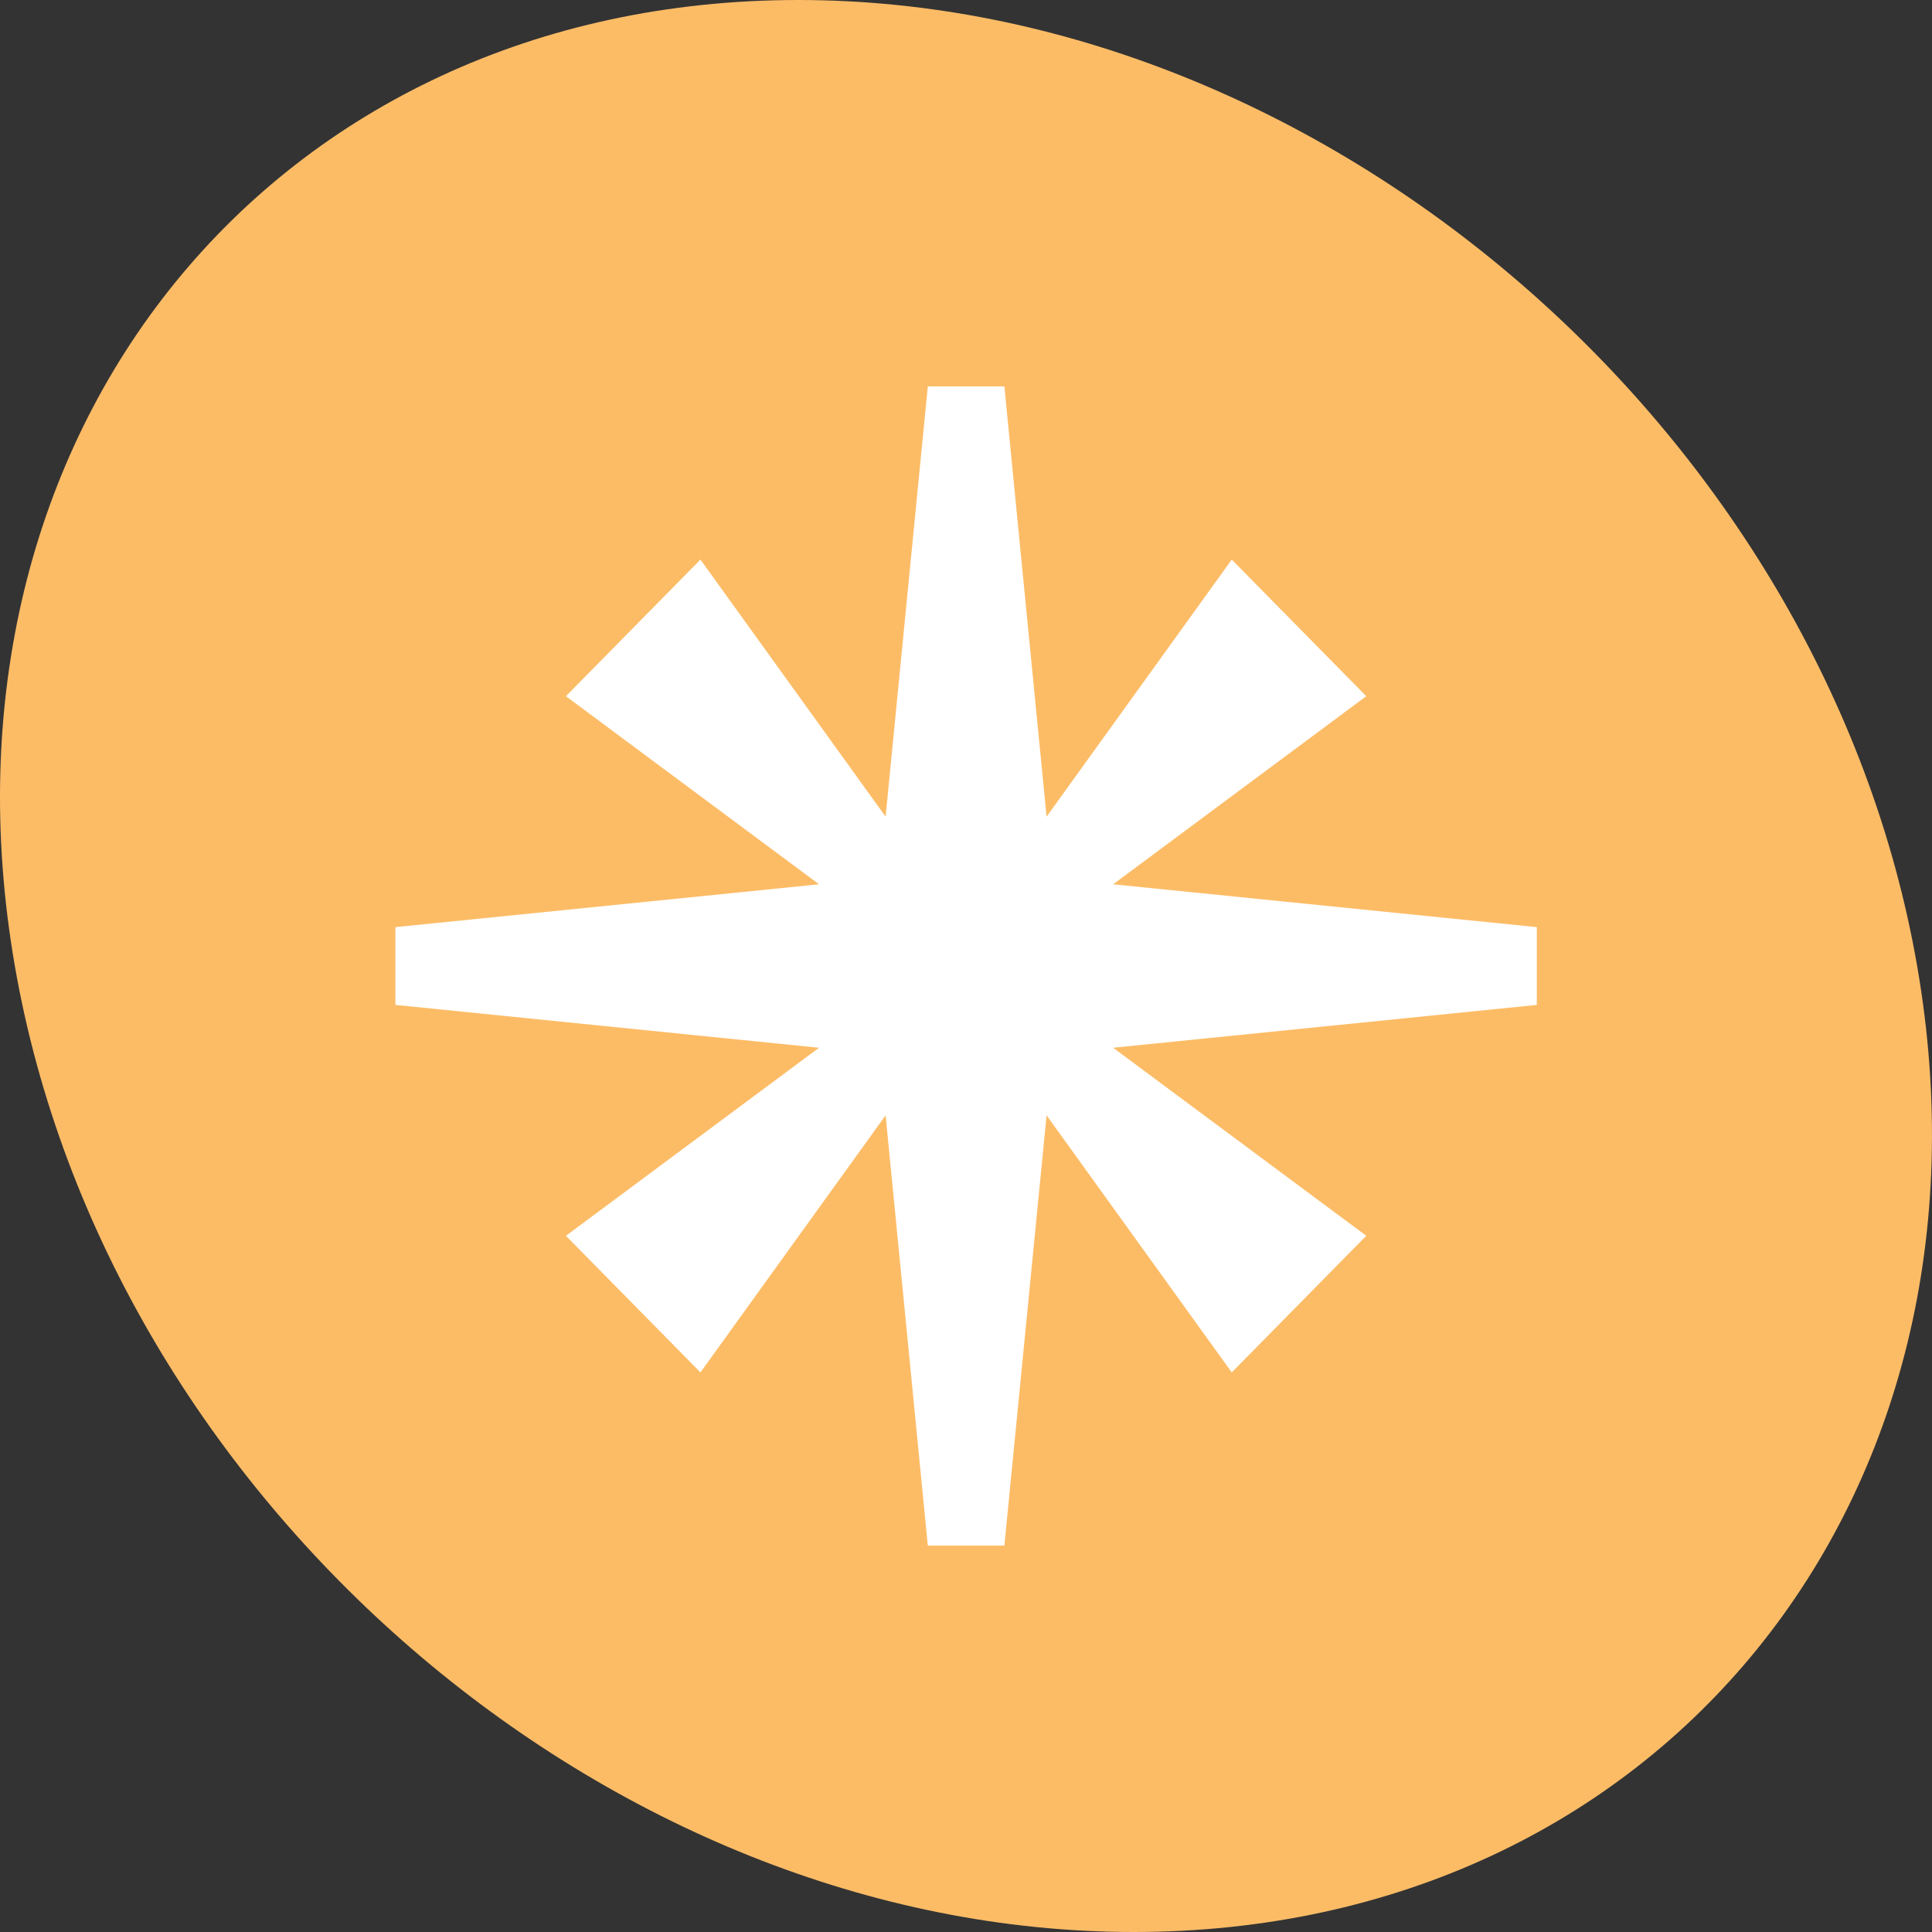 <svg width="51" height="51" viewBox="0 0 51 51" fill="none" xmlns="http://www.w3.org/2000/svg">
<rect x="0" y="0" width="51" height="51" fill="#333333" stroke="none"/>
<g clip-path="url(#clip0_3193_9854)">
<path d="M50.608 25.5C53.053 39.583 43.794 51 29.927 51C16.06 51 2.837 39.583 0.392 25.5C-2.054 11.417 7.206 0 21.073 0C34.94 0 48.163 11.417 50.608 25.5Z" fill="#FCBC66"/>
<path d="M40.568 24.474L29.384 23.343L36.066 18.378L32.515 14.772L27.627 21.558L26.513 10.2H24.492L23.378 21.558L18.49 14.772L14.939 18.378L21.621 23.343L10.438 24.474V26.527L21.621 27.658L14.939 32.622L18.49 36.228L23.378 29.442L24.492 40.8H26.513L27.627 29.442L32.515 36.228L36.066 32.622L29.384 27.658L40.568 26.527V24.474Z" fill="white"/>
</g>
<defs>
<clipPath id="clip0_3193_9854">
<rect width="51" height="51" fill="white"/>
</clipPath>
</defs>
</svg>
